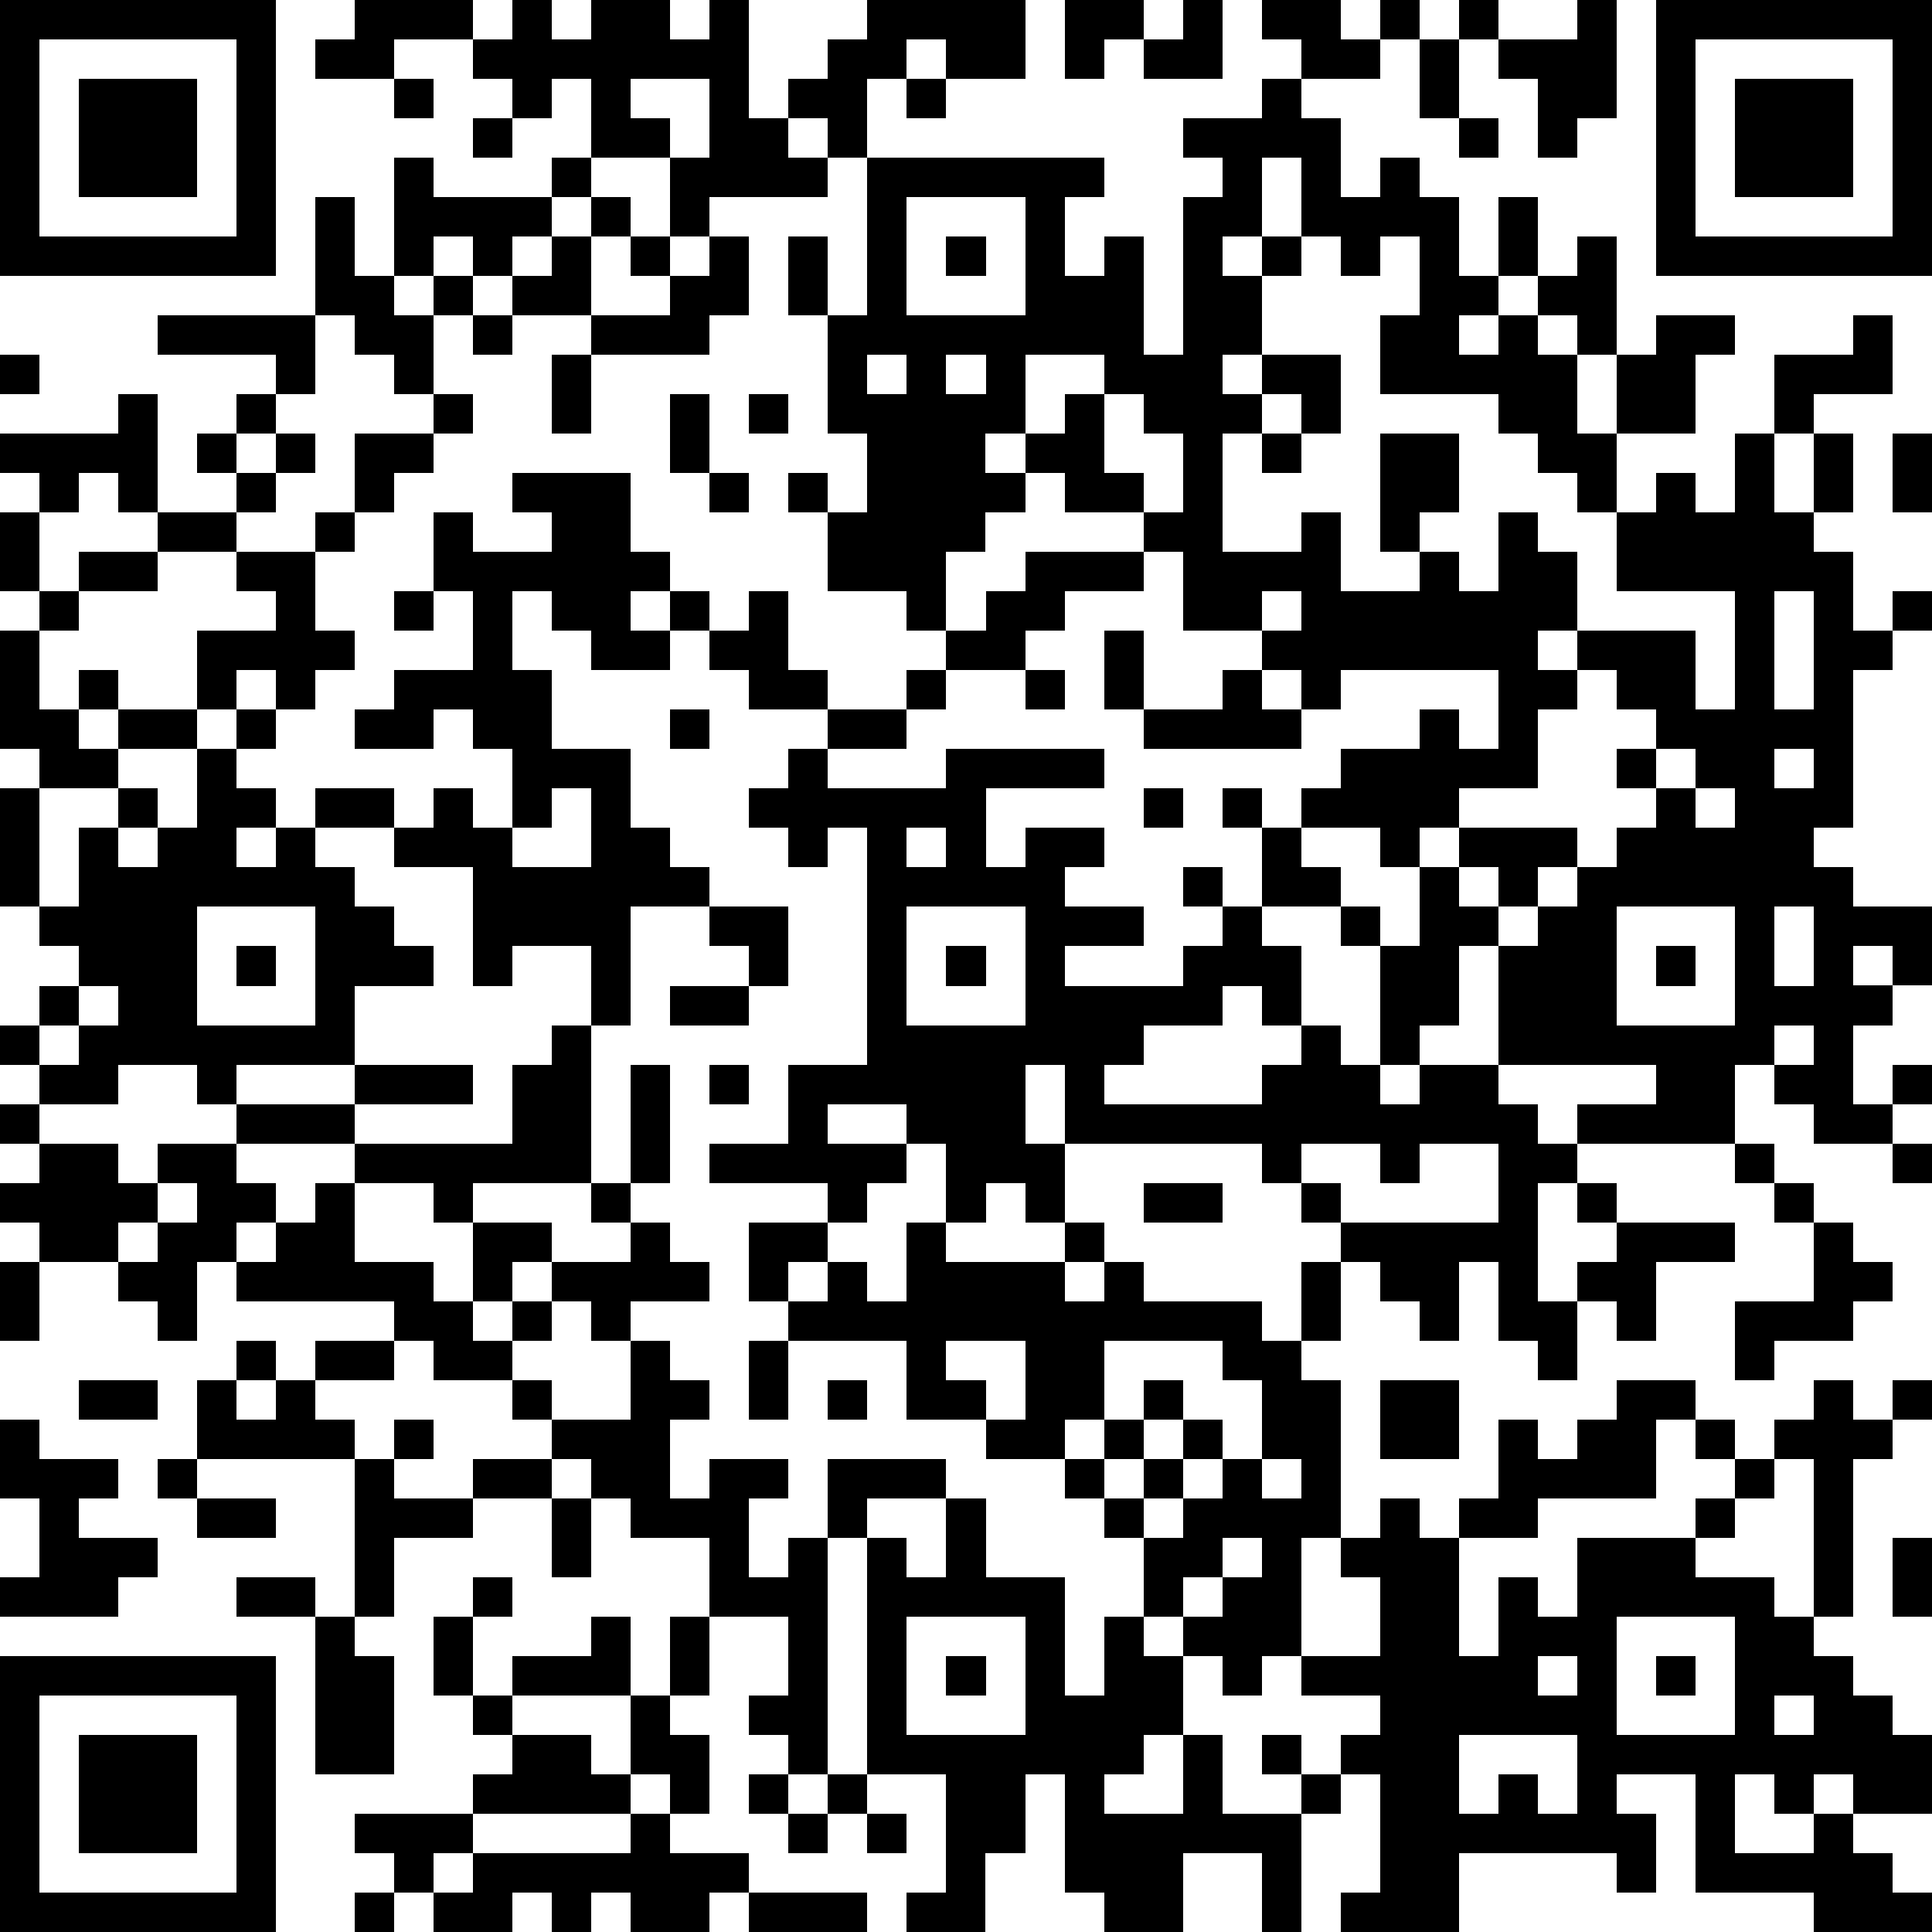 <?xml version="1.0" standalone="yes"?><svg version="1.1" xmlns="http://www.w3.org/2000/svg" xmlns:xlink="http://www.w3.org/1999/xlink" xmlns:ev="http://www.w3.org/2001/xml-events" width="196" height="196" shape-rendering="crispEdges"><path d="M0 0h7v7h-7zM9 0h3v1h-2v1h-2v-1h1zM13 0h1v1h1v-1h2v1h1v-1h1v3h1v-1h1v-1h1v-1h4v2h-2v-1h-1v1h-1v2h-1v-1h-1v1h1v1h-3v1h-1v-2h-2v-2h-1v1h-1v-1h-1v-1h1zM27 0h2v1h-1v1h-1zM30 0h1v2h-2v-1h1zM32 0h2v1h1v-1h1v1h-1v1h-2v-1h-1zM37 0h1v1h-1zM40 0h1v3h-1v1h-1v-2h-1v-1h2zM42 0h7v7h-7zM1 1v5h5v-5zM36 1h1v2h-1zM43 1v5h5v-5zM2 2h3v3h-3zM10 2h1v1h-1zM16 2v1h1v1h1v-2zM23 2h1v1h-1zM32 2h1v1h1v2h1v-1h1v1h1v2h1v-2h1v2h-1v1h-1v1h1v-1h1v-1h1v-1h1v3h-1v-1h-1v1h1v2h1v-2h1v-1h2v1h-1v2h-2v2h-1v-1h-1v-1h-1v-1h-3v-2h1v-2h-1v1h-1v-1h-1v-2h-1v2h-1v1h1v-1h1v1h-1v2h-1v1h1v-1h2v2h-1v-1h-1v1h-1v3h2v-1h1v2h2v-1h-1v-3h2v2h-1v1h1v1h1v-2h1v1h1v2h-1v1h1v-1h3v2h1v-3h-3v-2h1v-1h1v1h1v-2h1v-2h2v-1h1v2h-2v1h-1v2h1v-2h1v2h-1v1h1v2h1v-1h1v1h-1v1h-1v4h-1v1h1v1h2v2h-1v-1h-1v1h1v1h-1v2h1v-1h1v1h-1v1h-2v-1h-1v-1h-1v2h-4v-1h2v-1h-4v-3h-1v2h-1v1h-1v-3h-1v-1h-2v-2h-1v-1h1v1h1v-1h1v-1h2v-1h1v1h1v-2h-4v1h-1v-1h-1v-1h-2v-2h-1v-1h-2v-1h-1v-1h-1v1h1v1h-1v1h-1v2h-1v-1h-2v-2h-1v-1h1v1h1v-2h-1v-3h-1v-2h1v2h1v-4h6v1h-1v2h1v-1h1v3h1v-4h1v-1h-1v-1h2zM44 2h3v3h-3zM12 3h1v1h-1zM37 3h1v1h-1zM10 4h1v1h3v-1h1v1h-1v1h-1v1h-1v-1h-1v1h-1zM8 5h1v2h1v1h1v-1h1v1h-1v2h-1v-1h-1v-1h-1zM15 5h1v1h-1zM23 5v3h3v-3zM14 6h1v2h-2v-1h1zM16 6h1v1h-1zM18 6h1v2h-1v1h-3v-1h2v-1h1zM24 6h1v1h-1zM4 8h4v2h-1v-1h-3zM12 8h1v1h-1zM0 9h1v1h-1zM14 9h1v2h-1zM22 9v1h1v-1zM24 9v1h1v-1zM26 9v2h1v-1h1v-1zM3 10h1v3h-1v-1h-1v1h-1v-1h-1v-1h3zM6 10h1v1h-1zM11 10h1v1h-1zM17 10h1v2h-1zM19 10h1v1h-1zM28 10v2h1v1h1v-2h-1v-1zM5 11h1v1h-1zM7 11h1v1h-1zM9 11h2v1h-1v1h-1zM32 11h1v1h-1zM48 11h1v2h-1zM6 12h1v1h-1zM13 12h3v2h1v1h-1v1h1v-1h1v1h-1v1h-2v-1h-1v-1h-1v2h1v2h2v2h1v1h1v1h-2v3h-1v-2h-2v1h-1v-3h-2v-1h-2v-1h2v1h1v-1h1v1h1v-2h-1v-1h-1v1h-2v-1h1v-1h2v-2h-1v-2h1v1h2v-1h-1zM18 12h1v1h-1zM0 13h1v2h-1zM4 13h2v1h-2zM8 13h1v1h-1zM2 14h2v1h-2zM6 14h2v2h1v1h-1v1h-1v-1h-1v1h-1v-2h2v-1h-1zM26 14h3v1h-2v1h-1v1h-2v-1h1v-1h1zM1 15h1v1h-1zM10 15h1v1h-1zM19 15h1v2h1v1h-2v-1h-1v-1h1zM32 15v1h1v-1zM45 15v3h1v-3zM0 16h1v2h1v-1h1v1h-1v1h1v-1h2v1h-2v1h-2v-1h-1zM28 16h1v2h-1zM23 17h1v1h-1zM26 17h1v1h-1zM31 17h1v1h1v1h-4v-1h2zM40 17v1h-1v2h-2v1h-1v1h-1v-1h-2v1h1v1h1v1h1v-2h1v-1h3v1h-1v1h-1v-1h-1v1h1v1h1v-1h1v-1h1v-1h1v-1h-1v-1h1v-1h-1v-1zM6 18h1v1h-1zM17 18h1v1h-1zM21 18h2v1h-2zM5 19h1v1h1v1h-1v1h1v-1h1v1h1v1h1v1h1v1h-2v2h-3v1h-1v-1h-2v1h-2v-1h-1v-1h1v-1h1v-1h-1v-1h-1v-3h1v3h1v-2h1v-1h1v1h-1v1h1v-1h1zM20 19h1v1h3v-1h4v1h-3v2h1v-1h2v1h-1v1h2v1h-2v1h3v-1h1v-1h-1v-1h1v1h1v1h1v2h-1v-1h-1v1h-2v1h-1v1h4v-1h1v-1h1v1h1v1h1v-1h2v1h1v1h1v1h-1v3h1v-1h1v-1h-1v-1h1v1h3v1h-2v2h-1v-1h-1v2h-1v-1h-1v-2h-1v2h-1v-1h-1v-1h-1v-1h-1v-1h-1v-1h-5v-2h-1v2h1v2h-1v-1h-1v1h-1v-2h-1v-1h-2v1h2v1h-1v1h-1v-1h-3v-1h2v-2h2v-6h-1v1h-1v-1h-1v-1h1zM42 19v1h1v-1zM45 19v1h1v-1zM14 20v1h-1v1h2v-2zM29 20h1v1h-1zM43 20v1h1v-1zM23 21v1h1v-1zM5 23v3h3v-3zM18 23h2v2h-1v-1h-1zM23 23v3h3v-3zM41 23v3h3v-3zM45 23v2h1v-2zM6 24h1v1h-1zM24 24h1v1h-1zM42 24h1v1h-1zM2 25v1h-1v1h1v-1h1v-1zM17 25h2v1h-2zM14 26h1v4h-3v1h-1v-1h-2v-1h-3v-1h3v-1h3v1h-3v1h4v-2h1zM45 26v1h1v-1zM16 27h1v3h-1zM18 27h1v1h-1zM0 28h1v1h-1zM1 29h2v1h1v-1h2v1h1v1h-1v1h-1v2h-1v-1h-1v-1h-2v-1h-1v-1h1zM33 29v1h1v1h4v-2h-2v1h-1v-1zM44 29h1v1h-1zM48 29h1v1h-1zM4 30v1h-1v1h1v-1h1v-1zM8 30h1v2h2v1h1v-2h2v1h-1v1h-1v1h1v-1h1v-1h2v-1h-1v-1h1v1h1v1h1v1h-2v1h-1v-1h-1v1h-1v1h-2v-1h-1v-1h-4v-1h1v-1h1zM29 30h2v1h-2zM45 30h1v1h-1zM19 31h2v1h-1v1h-1zM23 31h1v1h3v-1h1v1h-1v1h1v-1h1v1h3v1h1v-2h1v2h-1v1h1v4h-1v3h-1v1h-1v-1h-1v-1h-1v-2h-1v-1h-1v-1h-2v-1h-2v-2h-3v-1h1v-1h1v1h1zM46 31h1v1h1v1h-1v1h-2v1h-1v-2h2zM0 32h1v2h-1zM6 34h1v1h-1zM8 34h2v1h-2zM16 34h1v1h1v1h-1v2h1v-1h2v1h-1v2h1v-1h1v-2h3v1h-2v1h-1v6h-1v-1h-1v-1h1v-2h-2v-2h-2v-1h-1v-1h-1v-1h-1v-1h1v1h2zM19 34h1v2h-1zM24 34v1h1v1h1v-2zM28 34v2h-1v1h1v-1h1v-1h1v1h-1v1h-1v1h1v-1h1v-1h1v1h-1v1h-1v1h1v-1h1v-1h1v-2h-1v-1zM2 35h2v1h-2zM5 35h1v1h1v-1h1v1h1v1h-4zM21 35h1v1h-1zM35 35h2v2h-2zM41 35h2v1h-1v2h-3v1h-2v-1h1v-2h1v1h1v-1h1zM46 35h1v1h1v-1h1v1h-1v1h-1v4h-1v-4h-1v-1h1zM0 36h1v1h2v1h-1v1h2v1h-1v1h-3v-1h1v-2h-1zM10 36h1v1h-1zM43 36h1v1h-1zM4 37h1v1h-1zM9 37h1v1h2v-1h2v1h-2v1h-2v2h-1zM32 37v1h1v-1zM44 37h1v1h-1zM5 38h2v1h-2zM14 38h1v2h-1zM24 38h1v2h2v3h1v-2h1v1h1v2h-1v1h-1v1h2v-2h1v2h2v-1h-1v-1h1v1h1v-1h1v-1h-2v-1h2v-2h-1v-1h1v-1h1v1h1v3h1v-2h1v1h1v-2h3v-1h1v1h-1v1h2v1h1v1h1v1h1v1h1v2h-2v-1h-1v1h-1v-1h-1v2h2v-1h1v1h1v1h1v1h-3v-1h-3v-3h-2v1h1v2h-1v-1h-4v2h-3v-1h1v-3h-1v1h-1v3h-1v-2h-2v2h-2v-1h-1v-3h-1v2h-1v2h-2v-1h1v-3h-2v-6h1v1h1zM31 39v1h-1v1h1v-1h1v-1zM48 39h1v2h-1zM6 40h2v1h-2zM12 40h1v1h-1zM8 41h1v1h1v3h-2zM11 41h1v2h-1zM15 41h1v2h-3v-1h2zM17 41h1v2h-1zM23 41v3h3v-3zM41 41v3h3v-3zM0 42h7v7h-7zM24 42h1v1h-1zM39 42v1h1v-1zM42 42h1v1h-1zM1 43v5h5v-5zM12 43h1v1h-1zM16 43h1v1h1v2h-1v-1h-1zM45 43v1h1v-1zM2 44h3v3h-3zM13 44h2v1h1v1h-4v-1h1zM37 44v2h1v-1h1v1h1v-2zM19 45h1v1h-1zM21 45h1v1h-1zM9 46h3v1h-1v1h-1v-1h-1zM16 46h1v1h2v1h-1v1h-2v-1h-1v1h-1v-1h-1v1h-2v-1h1v-1h4zM20 46h1v1h-1zM22 46h1v1h-1zM9 48h1v1h-1zM19 48h3v1h-3z" style="fill:#000" transform="translate(0,0) scale(4)"/></svg>